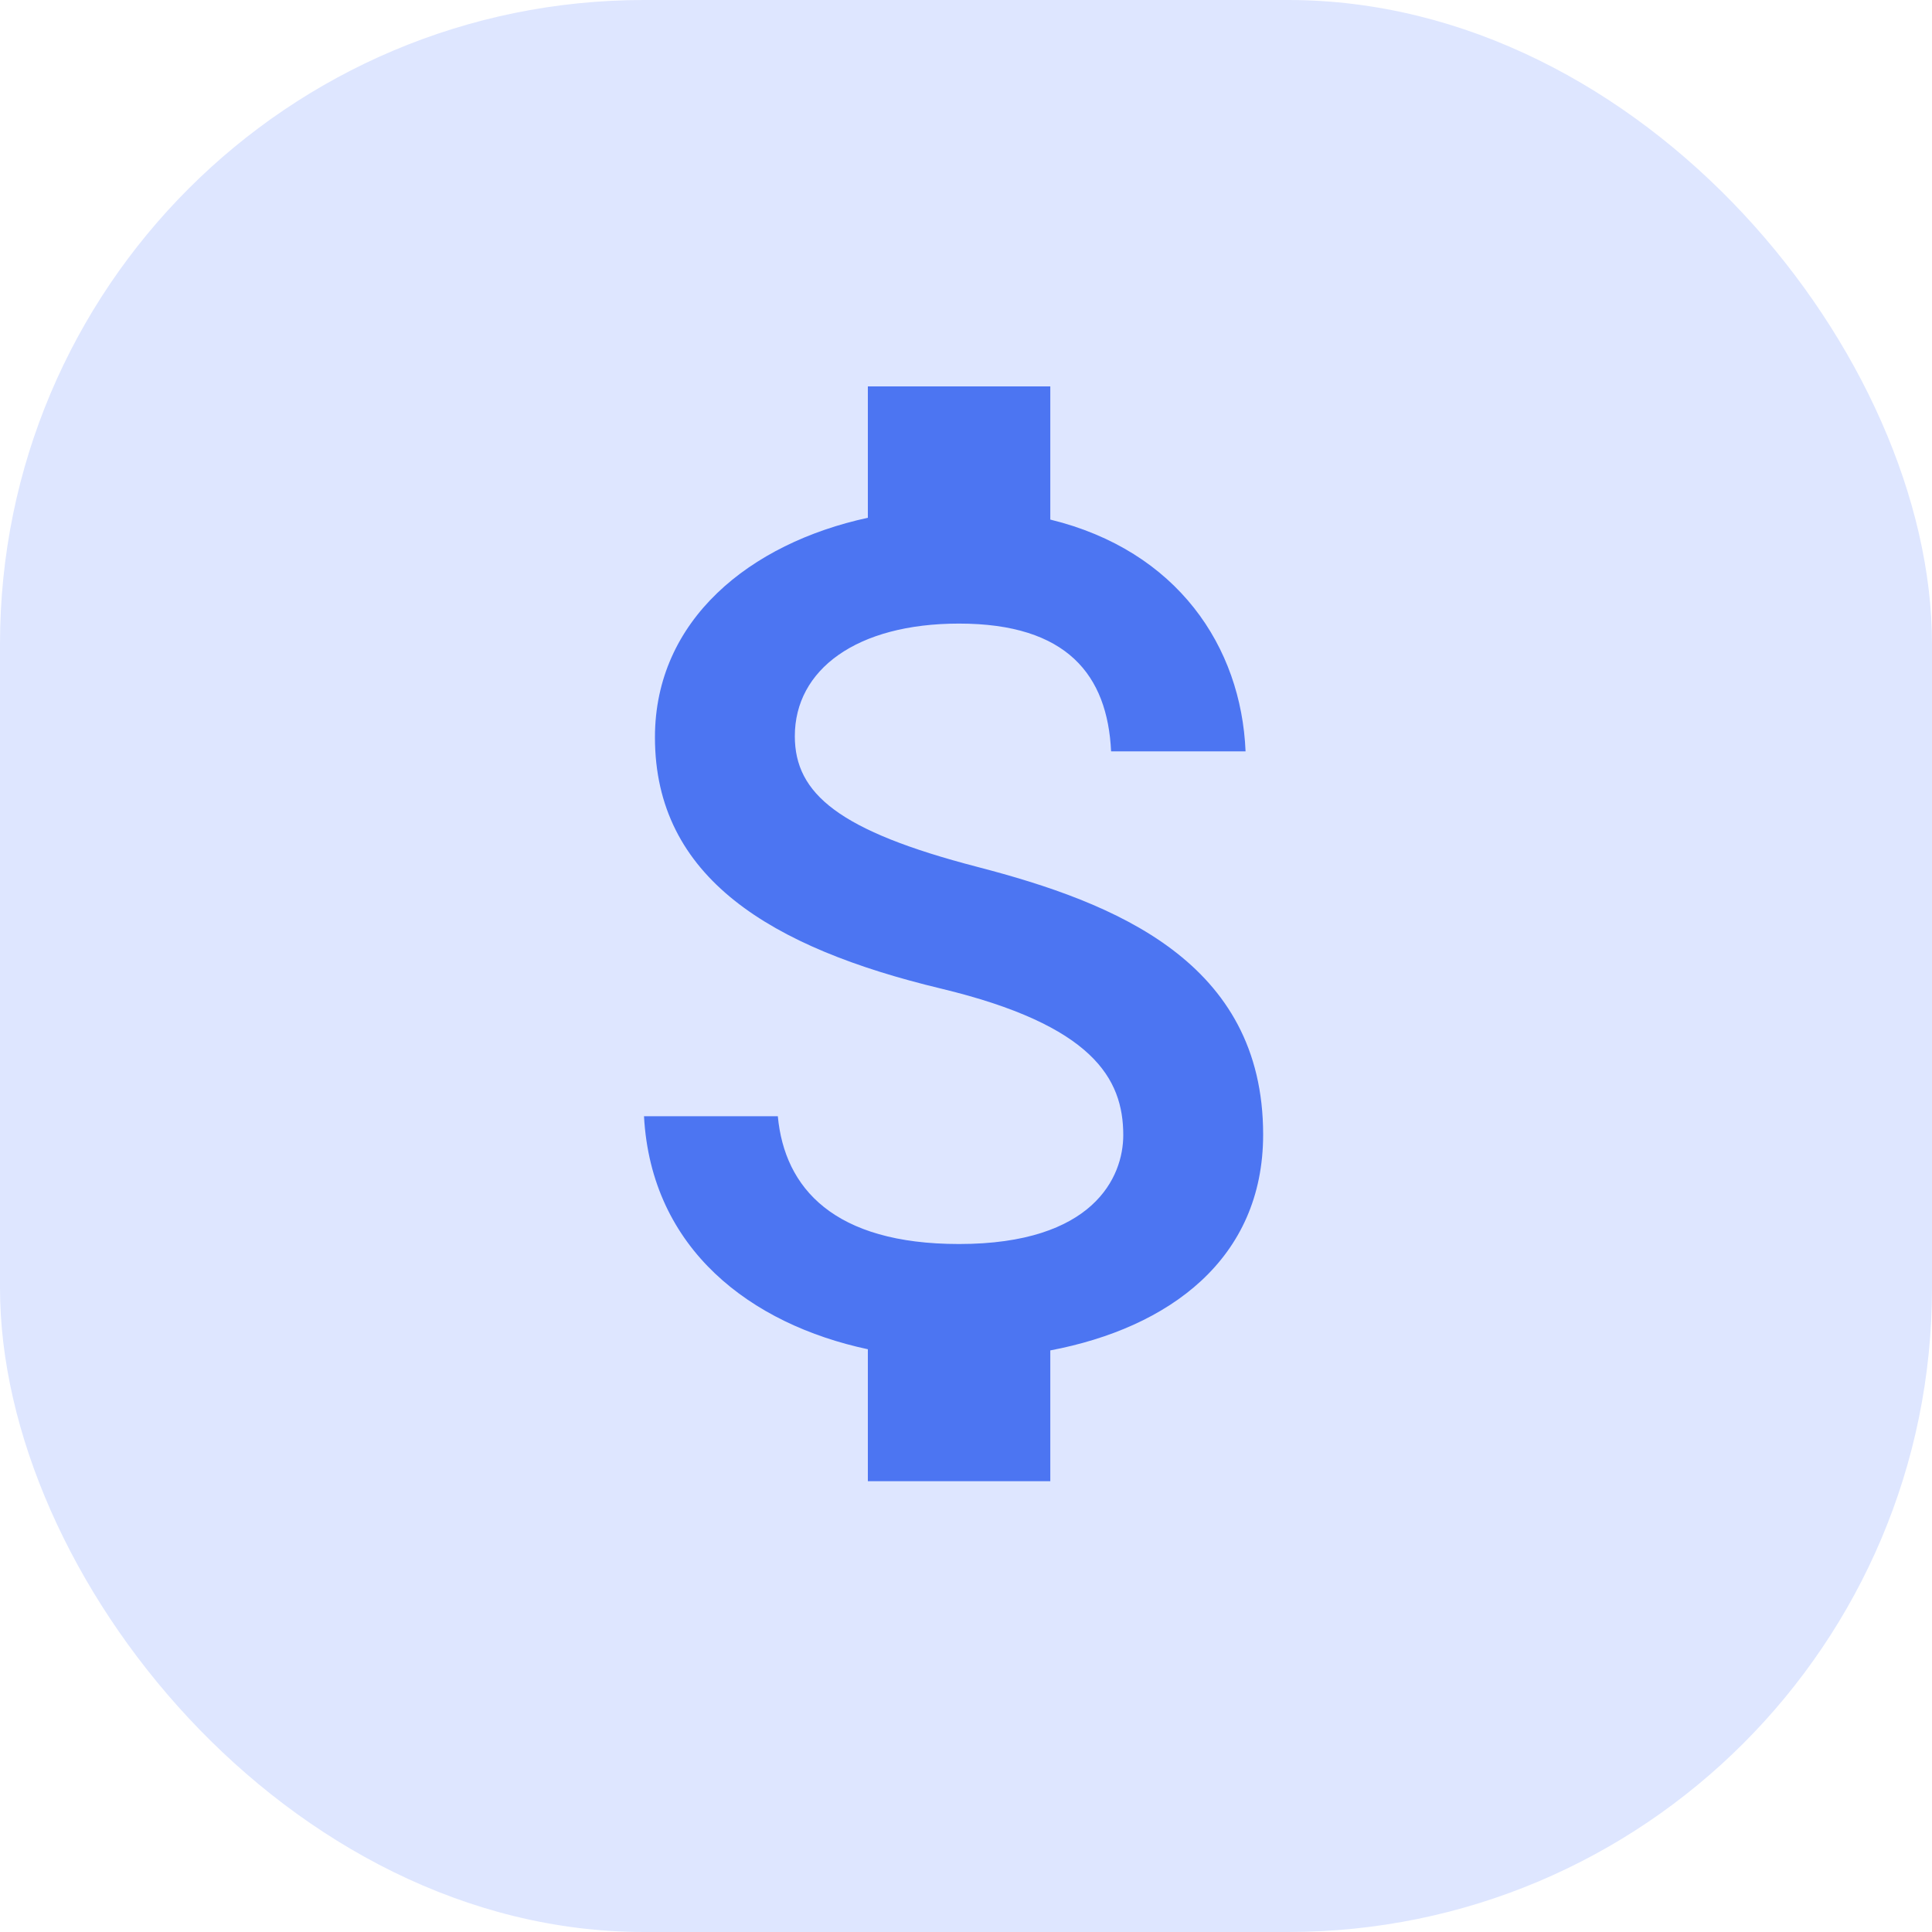 <svg width="30" height="30" viewBox="0 0 30 30" fill="none" xmlns="http://www.w3.org/2000/svg">
<rect width="30" height="30" rx="10" fill="#DEE6FF"/>
<path d="M15.176 13.461C13.032 12.904 12.342 12.328 12.342 11.431C12.342 10.401 13.296 9.683 14.892 9.683C16.573 9.683 17.197 10.486 17.253 11.667H19.341C19.274 10.042 18.283 8.55 16.309 8.068V6H13.476V8.04C11.643 8.437 10.17 9.627 10.17 11.449C10.17 13.631 11.974 14.717 14.609 15.35C16.97 15.917 17.442 16.748 17.442 17.626C17.442 18.278 16.979 19.317 14.892 19.317C12.947 19.317 12.182 18.448 12.078 17.333H10C10.113 19.402 11.662 20.563 13.476 20.951V23H16.309V20.969C18.151 20.62 19.614 19.553 19.614 17.617C19.614 14.934 17.319 14.018 15.176 13.461Z" fill="#4C75F2"/>
</svg>
